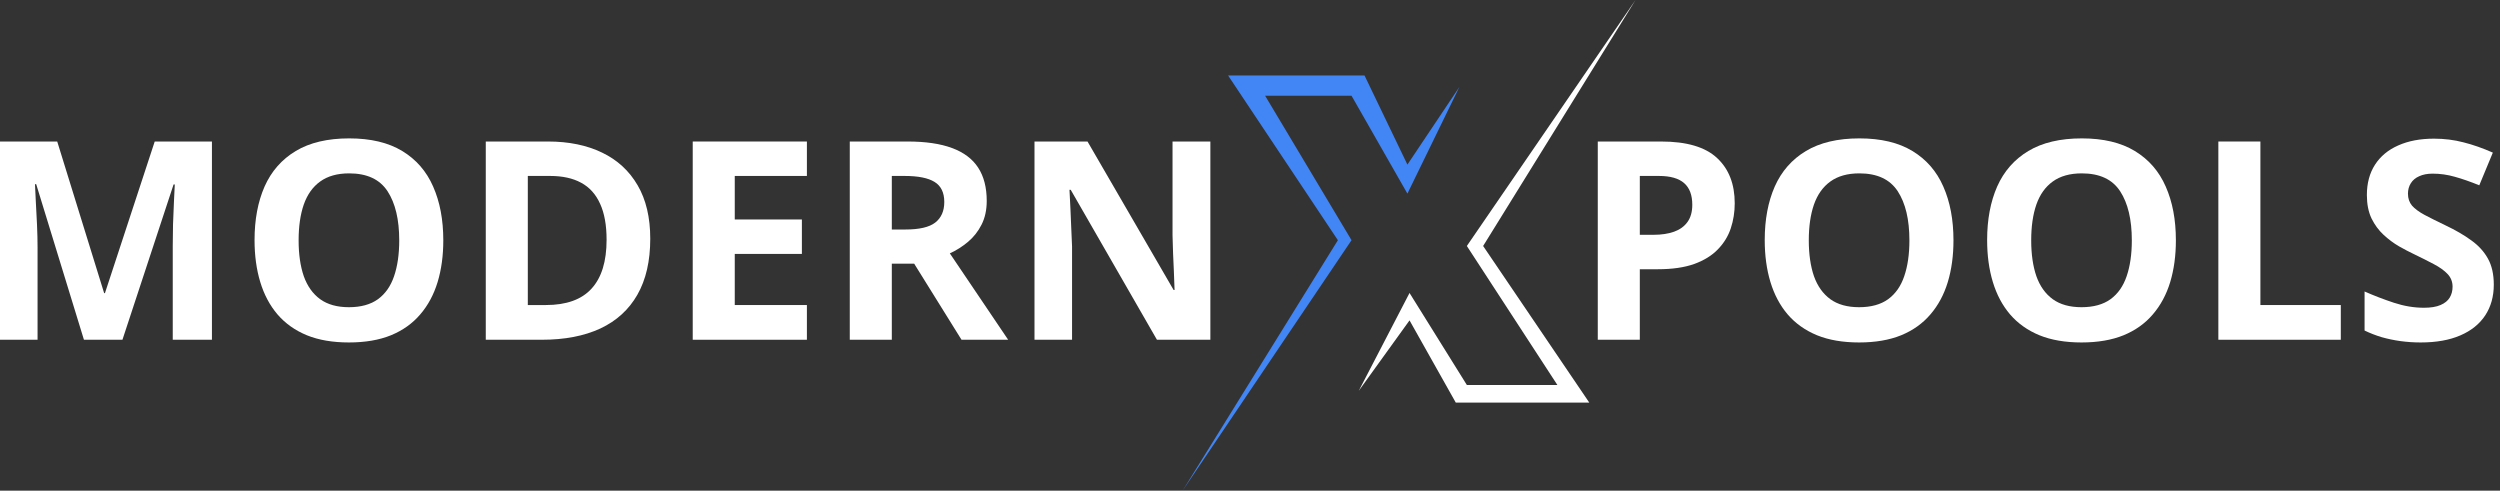 <svg xmlns="http://www.w3.org/2000/svg" width="321" height="63" viewBox="0 0 321 63" fill="none"><rect x="0" y="0" width="321" height="63" fill="#333333" stroke="none"/><path d="M155.411 43.624H148.551L137.478 24.368H137.321C137.368 25.169 137.408 25.975 137.443 26.788C137.478 27.6 137.513 28.413 137.547 29.225C137.582 30.026 137.617 30.833 137.652 31.645V43.624H132.829V18.17H139.637L150.692 37.234H150.814C150.791 36.445 150.762 35.661 150.727 34.884C150.692 34.106 150.658 33.328 150.623 32.551C150.6 31.773 150.576 30.995 150.553 30.218V18.17H155.411V43.624Z" fill="white"></path><path d="M116.528 18.17C118.838 18.17 120.742 18.448 122.239 19.005C123.748 19.562 124.868 20.404 125.599 21.53C126.33 22.656 126.696 24.078 126.696 25.796C126.696 26.956 126.475 27.972 126.034 28.842C125.593 29.713 125.013 30.45 124.293 31.053C123.574 31.657 122.796 32.15 121.96 32.533L129.447 43.624H123.458L117.381 33.857H114.509V43.624H109.111V18.17H116.528ZM116.145 22.592H114.509V29.469H116.25C118.037 29.469 119.314 29.173 120.08 28.581C120.858 27.978 121.246 27.096 121.246 25.935C121.246 24.728 120.829 23.869 119.993 23.358C119.169 22.847 117.886 22.592 116.145 22.592Z" fill="white"></path><path d="M103.606 43.624H88.946V18.17H103.606V22.592H94.343V28.181H102.962V32.603H94.343V39.167H103.606V43.624Z" fill="white"></path><path d="M83.493 30.653C83.493 33.52 82.941 35.917 81.839 37.844C80.748 39.759 79.163 41.204 77.085 42.179C75.008 43.142 72.507 43.624 69.582 43.624H62.374V18.17H70.365C73.035 18.17 75.35 18.646 77.312 19.597C79.273 20.538 80.794 21.936 81.873 23.793C82.953 25.639 83.493 27.925 83.493 30.653ZM77.886 30.792C77.886 28.912 77.608 27.368 77.051 26.161C76.505 24.942 75.693 24.043 74.613 23.462C73.545 22.882 72.222 22.592 70.644 22.592H67.771V39.167H70.087C72.721 39.167 74.677 38.465 75.954 37.06C77.242 35.656 77.886 33.566 77.886 30.792Z" fill="white"></path><path d="M56.92 30.862C56.92 32.824 56.676 34.611 56.188 36.224C55.701 37.826 54.958 39.208 53.96 40.368C52.973 41.529 51.72 42.423 50.199 43.049C48.679 43.665 46.88 43.972 44.802 43.972C42.724 43.972 40.925 43.665 39.405 43.049C37.884 42.423 36.625 41.529 35.627 40.368C34.64 39.208 33.903 37.82 33.415 36.207C32.928 34.594 32.684 32.8 32.684 30.827C32.684 28.192 33.114 25.9 33.972 23.95C34.843 21.988 36.178 20.468 37.977 19.388C39.776 18.309 42.063 17.769 44.837 17.769C47.599 17.769 49.868 18.309 51.644 19.388C53.432 20.468 54.755 21.988 55.614 23.95C56.484 25.912 56.92 28.216 56.92 30.862ZM38.343 30.862C38.343 32.638 38.563 34.17 39.004 35.458C39.457 36.735 40.159 37.722 41.111 38.418C42.063 39.103 43.293 39.445 44.802 39.445C46.334 39.445 47.576 39.103 48.528 38.418C49.48 37.722 50.17 36.735 50.6 35.458C51.041 34.17 51.261 32.638 51.261 30.862C51.261 28.192 50.762 26.091 49.764 24.559C48.766 23.027 47.123 22.261 44.837 22.261C43.316 22.261 42.074 22.609 41.111 23.306C40.159 23.991 39.457 24.977 39.004 26.266C38.563 27.542 38.343 29.075 38.343 30.862Z" fill="white"></path><path d="M10.777 43.624L4.649 23.654H4.492C4.515 24.13 4.55 24.849 4.596 25.813C4.655 26.765 4.707 27.78 4.753 28.86C4.8 29.939 4.823 30.914 4.823 31.785V43.624H0V18.17H7.347L13.371 37.635H13.476L19.866 18.17H27.213V43.624H22.181V31.576C22.181 30.775 22.193 29.852 22.216 28.808C22.251 27.763 22.291 26.77 22.338 25.83C22.384 24.879 22.419 24.165 22.442 23.689H22.286L15.722 43.624H10.777Z" fill="white"></path><path d="M320.203 36.555C320.203 38.064 319.837 39.376 319.106 40.49C318.375 41.604 317.307 42.463 315.903 43.067C314.51 43.67 312.815 43.972 310.819 43.972C309.937 43.972 309.072 43.914 308.225 43.798C307.389 43.682 306.582 43.514 305.804 43.293C305.038 43.061 304.307 42.777 303.611 42.44V37.426C304.818 37.96 306.071 38.441 307.371 38.871C308.671 39.3 309.96 39.515 311.237 39.515C312.119 39.515 312.827 39.399 313.361 39.167C313.906 38.935 314.301 38.615 314.545 38.209C314.788 37.803 314.91 37.339 314.91 36.816C314.91 36.178 314.695 35.633 314.266 35.18C313.837 34.727 313.245 34.303 312.49 33.909C311.747 33.514 310.906 33.091 309.966 32.638C309.374 32.359 308.729 32.023 308.033 31.628C307.337 31.222 306.675 30.729 306.048 30.148C305.421 29.568 304.905 28.866 304.499 28.041C304.104 27.206 303.907 26.208 303.907 25.047C303.907 23.526 304.255 22.226 304.951 21.147C305.648 20.067 306.64 19.243 307.929 18.675C309.229 18.094 310.761 17.804 312.525 17.804C313.848 17.804 315.108 17.961 316.303 18.274C317.51 18.576 318.77 19.017 320.081 19.597L318.34 23.793C317.168 23.317 316.117 22.952 315.189 22.696C314.26 22.43 313.314 22.296 312.351 22.296C311.678 22.296 311.103 22.406 310.627 22.627C310.151 22.836 309.792 23.137 309.548 23.532C309.304 23.915 309.182 24.362 309.182 24.873C309.182 25.476 309.356 25.987 309.704 26.405C310.064 26.811 310.598 27.206 311.306 27.589C312.026 27.972 312.92 28.419 313.987 28.929C315.287 29.545 316.396 30.189 317.313 30.862C318.241 31.524 318.955 32.307 319.454 33.212C319.953 34.106 320.203 35.22 320.203 36.555Z" fill="white"></path><path d="M284.837 43.624V18.17H290.235V39.167H300.559V43.624H284.837Z" fill="white"></path><path d="M279.384 30.862C279.384 32.824 279.14 34.611 278.653 36.224C278.165 37.826 277.422 39.207 276.424 40.368C275.438 41.529 274.184 42.423 272.664 43.049C271.143 43.665 269.344 43.972 267.266 43.972C265.189 43.972 263.389 43.665 261.869 43.049C260.348 42.423 259.089 41.529 258.091 40.368C257.104 39.207 256.367 37.82 255.88 36.207C255.392 34.594 255.148 32.8 255.148 30.827C255.148 28.192 255.578 25.9 256.437 23.95C257.307 21.988 258.642 20.468 260.441 19.388C262.24 18.309 264.527 17.769 267.301 17.769C270.064 17.769 272.333 18.309 274.109 19.388C275.896 20.468 277.219 21.988 278.078 23.95C278.949 25.912 279.384 28.216 279.384 30.862ZM260.807 30.862C260.807 32.638 261.027 34.17 261.469 35.458C261.921 36.735 262.623 37.722 263.575 38.418C264.527 39.103 265.757 39.445 267.266 39.445C268.798 39.445 270.04 39.103 270.992 38.418C271.944 37.722 272.634 36.735 273.064 35.458C273.505 34.17 273.726 32.638 273.726 30.862C273.726 28.192 273.226 26.091 272.228 24.559C271.23 23.027 269.588 22.261 267.301 22.261C265.781 22.261 264.539 22.609 263.575 23.306C262.623 23.991 261.921 24.977 261.469 26.266C261.027 27.542 260.807 29.075 260.807 30.862Z" fill="white"></path><path d="M250.826 30.862C250.826 32.824 250.583 34.611 250.095 36.224C249.608 37.826 248.865 39.207 247.867 40.368C246.88 41.529 245.627 42.423 244.106 43.049C242.585 43.665 240.786 43.972 238.709 43.972C236.631 43.972 234.832 43.665 233.311 43.049C231.791 42.423 230.532 41.529 229.533 40.368C228.547 39.207 227.81 37.82 227.322 36.207C226.835 34.594 226.591 32.8 226.591 30.827C226.591 28.192 227.02 25.9 227.879 23.95C228.75 21.988 230.085 20.468 231.884 19.388C233.683 18.309 235.969 17.769 238.744 17.769C241.506 17.769 243.775 18.309 245.551 19.388C247.339 20.468 248.662 21.988 249.521 23.95C250.391 25.912 250.826 28.216 250.826 30.862ZM232.249 30.862C232.249 32.638 232.47 34.17 232.911 35.458C233.364 36.735 234.066 37.722 235.018 38.418C235.969 39.103 237.2 39.445 238.709 39.445C240.241 39.445 241.483 39.103 242.435 38.418C243.386 37.722 244.077 36.735 244.506 35.458C244.947 34.17 245.168 32.638 245.168 30.862C245.168 28.192 244.669 26.091 243.671 24.559C242.673 23.027 241.03 22.261 238.744 22.261C237.223 22.261 235.981 22.609 235.018 23.306C234.066 23.991 233.364 24.977 232.911 26.266C232.47 27.542 232.249 29.075 232.249 30.862Z" fill="white"></path><path d="M213.285 18.17C216.57 18.17 218.967 18.878 220.476 20.294C221.985 21.698 222.739 23.637 222.739 26.109C222.739 27.223 222.571 28.291 222.234 29.312C221.898 30.322 221.346 31.222 220.58 32.011C219.826 32.8 218.816 33.427 217.551 33.891C216.286 34.344 214.724 34.57 212.867 34.57H210.552V43.624H205.154V18.17H213.285ZM213.007 22.592H210.552V30.148H212.328C213.337 30.148 214.214 30.015 214.957 29.748C215.699 29.481 216.274 29.063 216.68 28.494C217.086 27.925 217.29 27.194 217.29 26.3C217.29 25.047 216.941 24.118 216.245 23.515C215.549 22.9 214.469 22.592 213.007 22.592Z" fill="white"></path><path d="M171.784 30.842L151.846 63L173.536 30.842L162.441 12.293H173.536L180.711 24.861L187.385 11.166L180.711 21.134L175.205 9.692H157.686L171.784 30.842Z" fill="#4285F4"></path><path d="M180.984 37.617L174.462 50.184L180.984 41.136L186.921 51.692H204.063L190.433 31.585L210 0L188.343 31.585L199.966 49.43H188.343L180.984 37.617Z" fill="white"></path></svg>